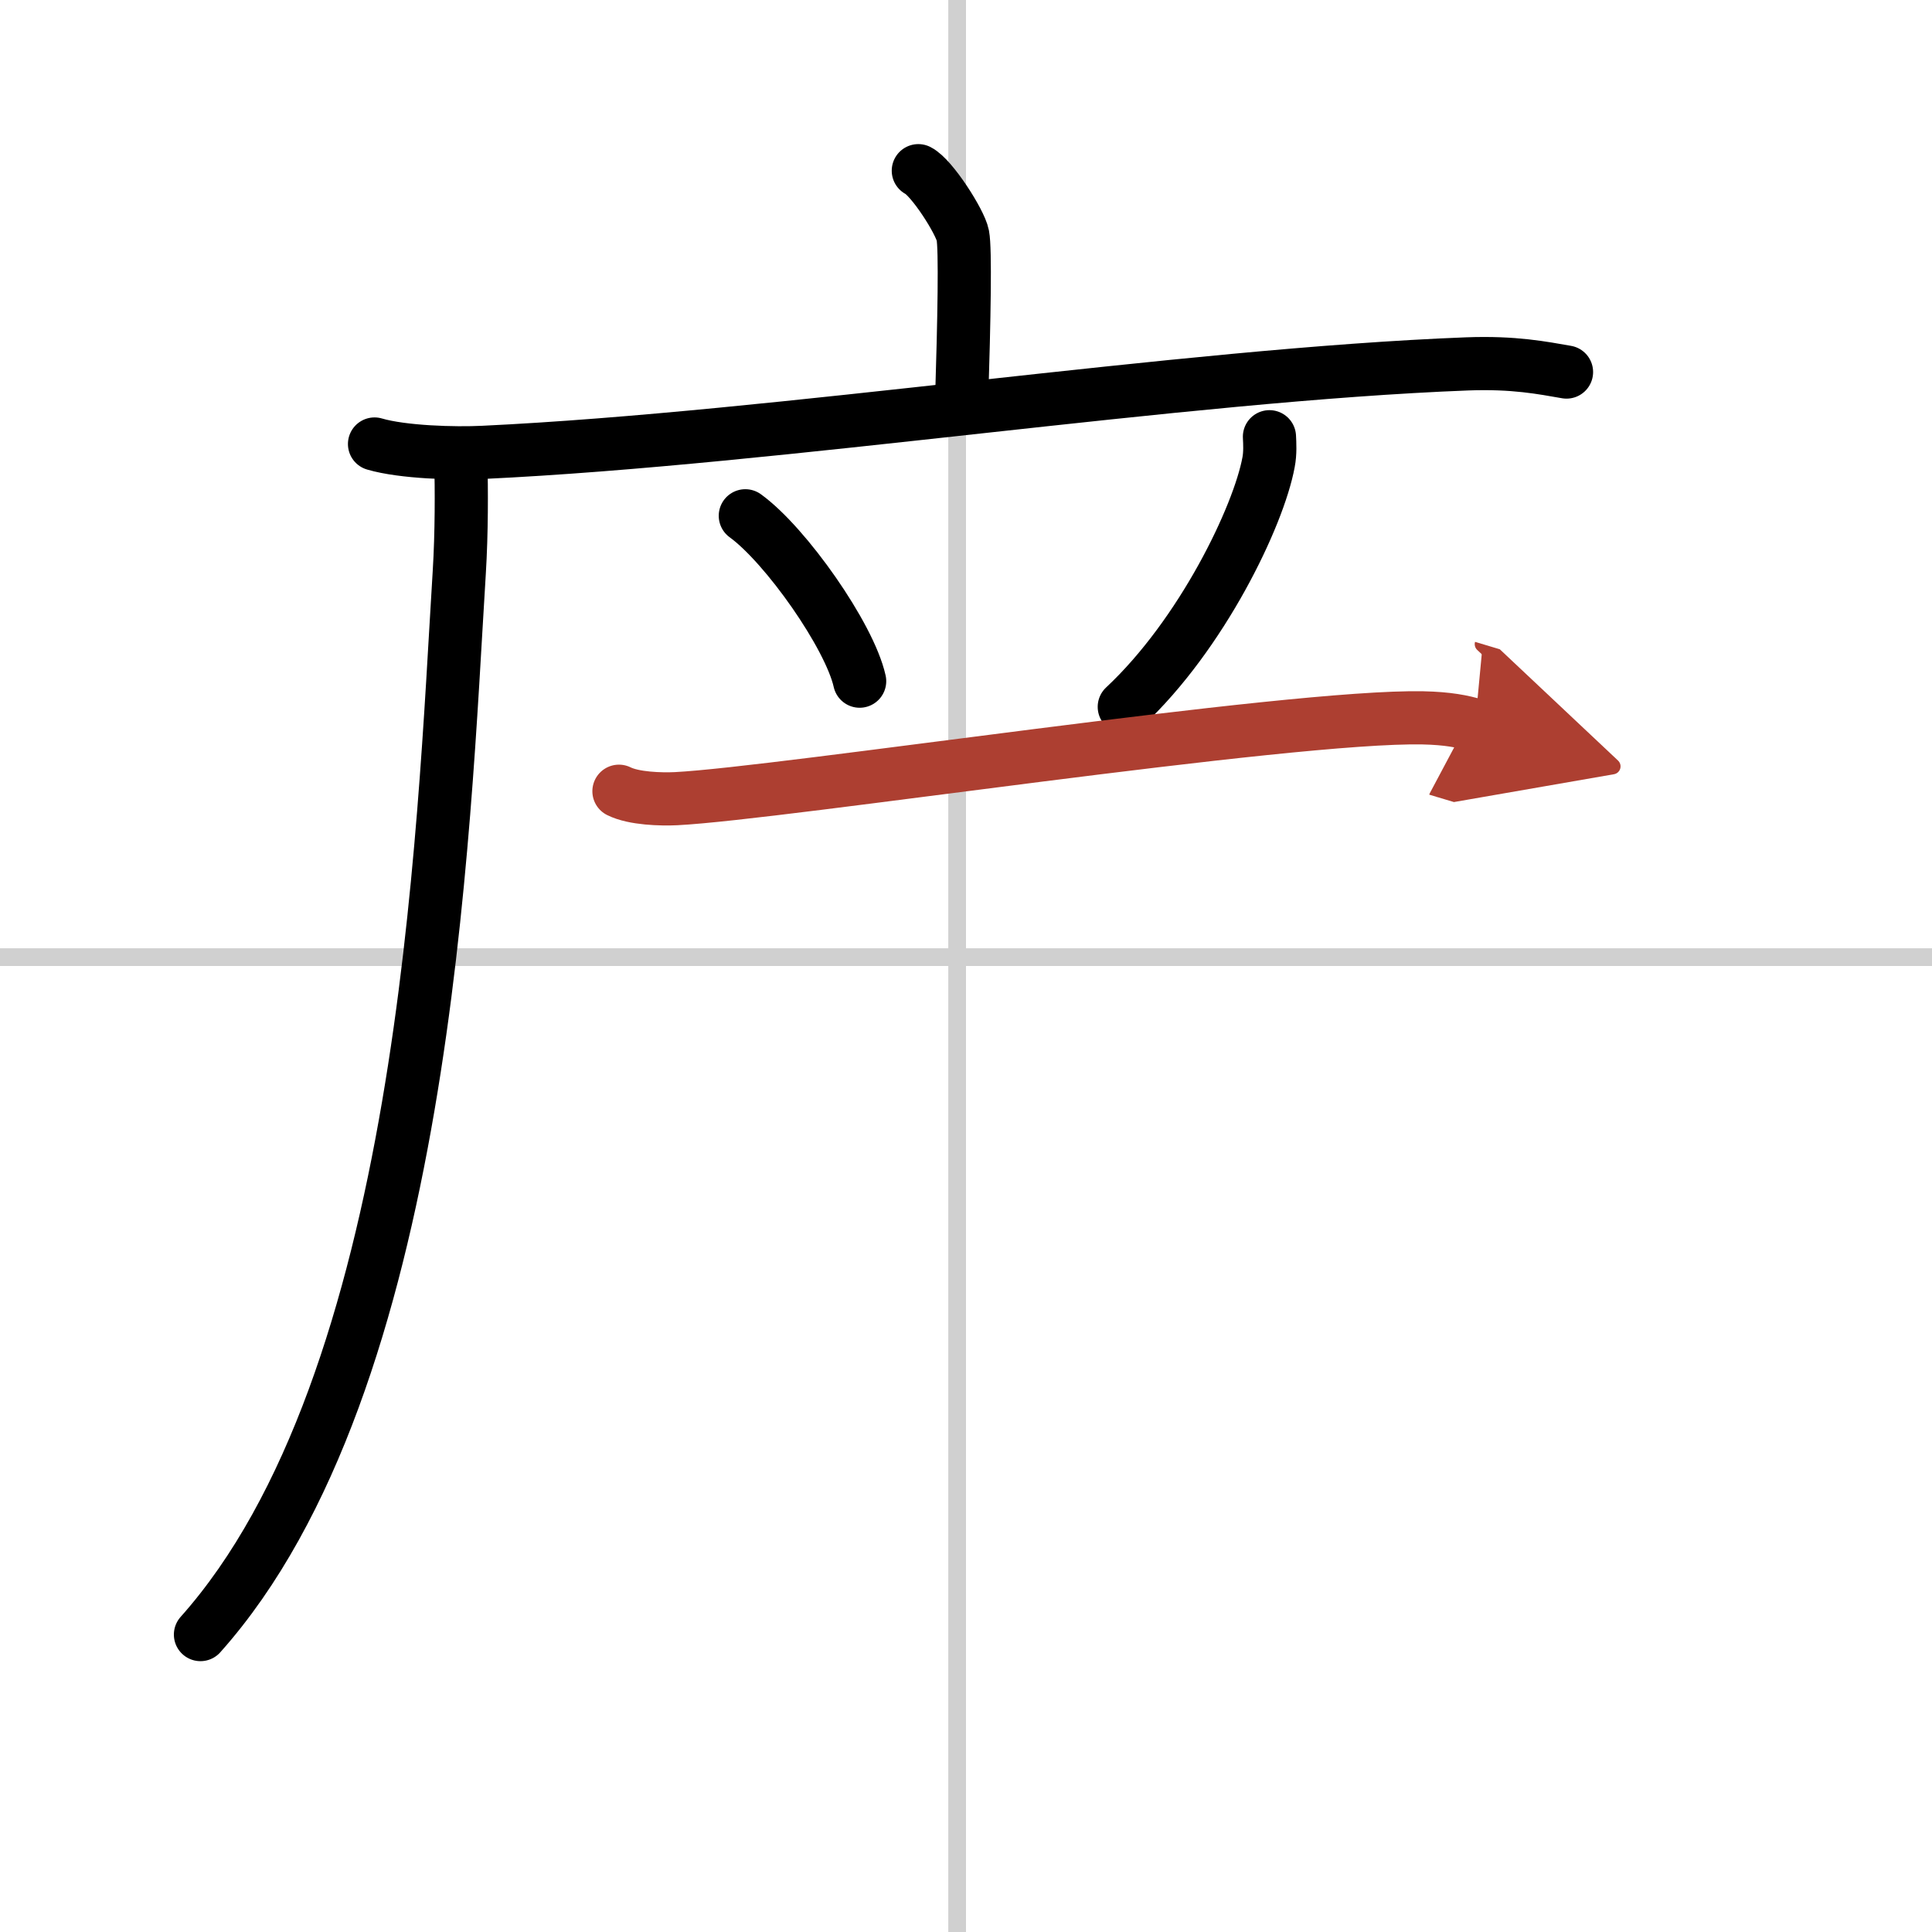 <svg width="400" height="400" viewBox="0 0 109 109" xmlns="http://www.w3.org/2000/svg"><defs><marker id="a" markerWidth="4" orient="auto" refX="1" refY="5" viewBox="0 0 10 10"><polyline points="0 0 10 5 0 10 1 5" fill="#ad3f31" stroke="#ad3f31"/></marker></defs><g fill="none" stroke="#000" stroke-linecap="round" stroke-linejoin="round" stroke-width="3"><rect width="100%" height="100%" fill="#fff" stroke="#fff"/><line x1="54" x2="54" y2="109" stroke="#d0d0d0" stroke-width="1"/><line x2="109" y1="54" y2="54" stroke="#d0d0d0" stroke-width="1"/><path d="m51.81 9.63c0.76 0.38 2.36 2.88 2.51 3.65s0.08 4.65-0.07 9.46"/><path d="m21.13 25.05c1.6 0.47 4.54 0.55 6.14 0.47 16.67-0.79 39.35-4.37 55.5-4.99 2.67-0.1 4.27 0.23 5.61 0.46"/><path d="M26,26c0.04,1.57,0.05,4.05-0.09,6.31C25,47,24,78,11.31,92.22"/><path d="m42.05 29.1c2.28 1.65 5.88 6.77 6.45 9.33"/><path d="m71.62 24.64c0.02 0.36 0.05 0.93-0.05 1.44-0.56 3.04-3.76 9.71-8.14 13.8"/><path d="m34.92 44.64c0.84 0.42 2.38 0.46 3.22 0.42 5.95-0.3 34.57-4.71 42.14-4.56 1.4 0.03 2.24 0.2 2.94 0.41" marker-end="url(#a)" stroke="#ad3f31"/></g></svg>
